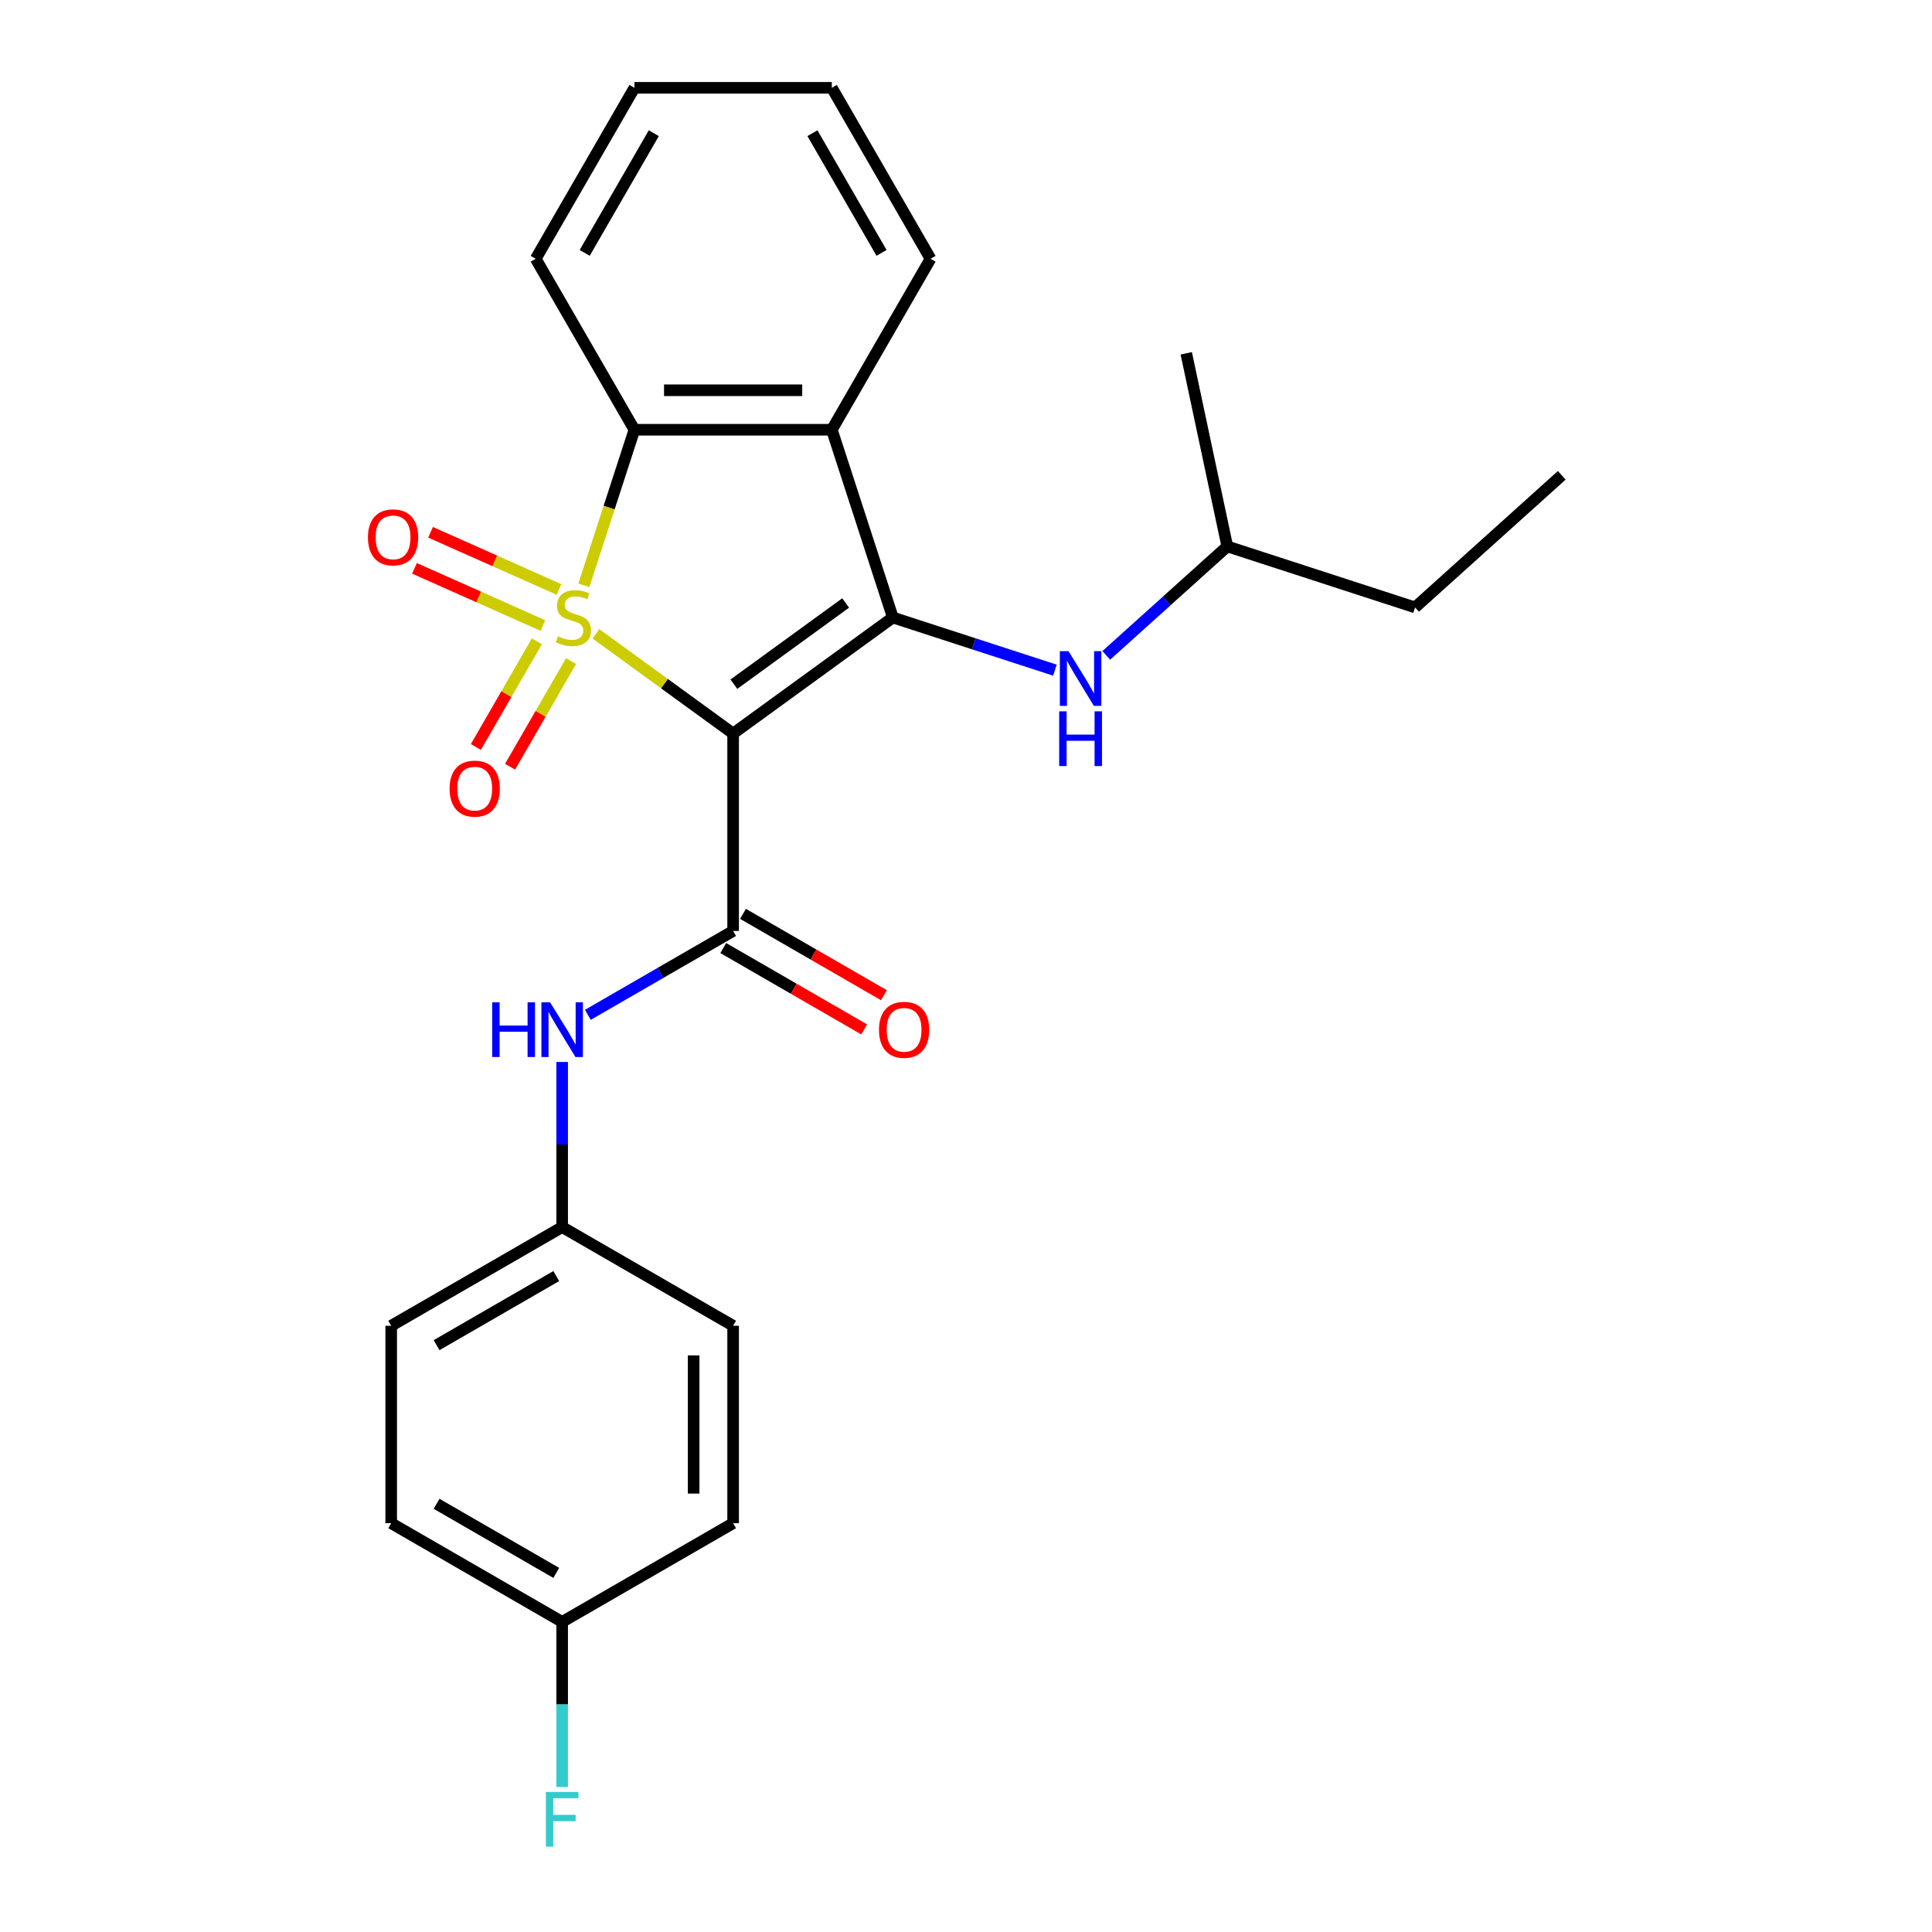 <?xml version='1.0' encoding='iso-8859-1'?>
<svg version='1.1' baseProfile='full'
              xmlns='http://www.w3.org/2000/svg'
                      xmlns:rdkit='http://www.rdkit.org/xml'
                      xmlns:xlink='http://www.w3.org/1999/xlink'
                  xml:space='preserve'
width='1000px' height='1000px' viewBox='0 0 1000 1000'>
<!-- END OF HEADER -->
<rect style='opacity:1.0;fill:#FFFFFF;stroke:none' width='1000' height='1000' x='0' y='0'> </rect>
<path class='bond-0' d='M 308.434,328.071 L 343.95,353.875' style='fill:none;fill-rule:evenodd;stroke:#CCCC00;stroke-width:6px;stroke-linecap:butt;stroke-linejoin:miter;stroke-opacity:1' />
<path class='bond-0' d='M 343.95,353.875 L 379.466,379.678' style='fill:none;fill-rule:evenodd;stroke:#000000;stroke-width:6px;stroke-linecap:butt;stroke-linejoin:miter;stroke-opacity:1' />
<path class='bond-3' d='M 302.217,302.943 L 315.296,262.69' style='fill:none;fill-rule:evenodd;stroke:#CCCC00;stroke-width:6px;stroke-linecap:butt;stroke-linejoin:miter;stroke-opacity:1' />
<path class='bond-3' d='M 315.296,262.69 L 328.375,222.438' style='fill:none;fill-rule:evenodd;stroke:#000000;stroke-width:6px;stroke-linecap:butt;stroke-linejoin:miter;stroke-opacity:1' />
<path class='bond-6' d='M 277.885,331.943 L 262.098,359.286' style='fill:none;fill-rule:evenodd;stroke:#CCCC00;stroke-width:6px;stroke-linecap:butt;stroke-linejoin:miter;stroke-opacity:1' />
<path class='bond-6' d='M 262.098,359.286 L 246.312,386.629' style='fill:none;fill-rule:evenodd;stroke:#FF0000;stroke-width:6px;stroke-linecap:butt;stroke-linejoin:miter;stroke-opacity:1' />
<path class='bond-6' d='M 295.583,342.161 L 279.796,369.504' style='fill:none;fill-rule:evenodd;stroke:#CCCC00;stroke-width:6px;stroke-linecap:butt;stroke-linejoin:miter;stroke-opacity:1' />
<path class='bond-6' d='M 279.796,369.504 L 264.01,396.847' style='fill:none;fill-rule:evenodd;stroke:#FF0000;stroke-width:6px;stroke-linecap:butt;stroke-linejoin:miter;stroke-opacity:1' />
<path class='bond-7' d='M 289.321,305.103 L 256.083,290.304' style='fill:none;fill-rule:evenodd;stroke:#CCCC00;stroke-width:6px;stroke-linecap:butt;stroke-linejoin:miter;stroke-opacity:1' />
<path class='bond-7' d='M 256.083,290.304 L 222.845,275.506' style='fill:none;fill-rule:evenodd;stroke:#FF0000;stroke-width:6px;stroke-linecap:butt;stroke-linejoin:miter;stroke-opacity:1' />
<path class='bond-7' d='M 281.009,323.772 L 247.771,308.974' style='fill:none;fill-rule:evenodd;stroke:#CCCC00;stroke-width:6px;stroke-linecap:butt;stroke-linejoin:miter;stroke-opacity:1' />
<path class='bond-7' d='M 247.771,308.974 L 214.532,294.175' style='fill:none;fill-rule:evenodd;stroke:#FF0000;stroke-width:6px;stroke-linecap:butt;stroke-linejoin:miter;stroke-opacity:1' />
<path class='bond-1' d='M 379.466,379.678 L 462.132,319.618' style='fill:none;fill-rule:evenodd;stroke:#000000;stroke-width:6px;stroke-linecap:butt;stroke-linejoin:miter;stroke-opacity:1' />
<path class='bond-1' d='M 379.854,354.136 L 437.72,312.094' style='fill:none;fill-rule:evenodd;stroke:#000000;stroke-width:6px;stroke-linecap:butt;stroke-linejoin:miter;stroke-opacity:1' />
<path class='bond-2' d='M 379.466,379.678 L 379.466,481.86' style='fill:none;fill-rule:evenodd;stroke:#000000;stroke-width:6px;stroke-linecap:butt;stroke-linejoin:miter;stroke-opacity:1' />
<path class='bond-5' d='M 462.132,319.618 L 504.075,333.246' style='fill:none;fill-rule:evenodd;stroke:#000000;stroke-width:6px;stroke-linecap:butt;stroke-linejoin:miter;stroke-opacity:1' />
<path class='bond-5' d='M 504.075,333.246 L 546.018,346.874' style='fill:none;fill-rule:evenodd;stroke:#0000FF;stroke-width:6px;stroke-linecap:butt;stroke-linejoin:miter;stroke-opacity:1' />
<path class='bond-25' d='M 462.132,319.618 L 430.557,222.438' style='fill:none;fill-rule:evenodd;stroke:#000000;stroke-width:6px;stroke-linecap:butt;stroke-linejoin:miter;stroke-opacity:1' />
<path class='bond-8' d='M 379.466,481.86 L 341.867,503.567' style='fill:none;fill-rule:evenodd;stroke:#000000;stroke-width:6px;stroke-linecap:butt;stroke-linejoin:miter;stroke-opacity:1' />
<path class='bond-8' d='M 341.867,503.567 L 304.269,525.275' style='fill:none;fill-rule:evenodd;stroke:#0000FF;stroke-width:6px;stroke-linecap:butt;stroke-linejoin:miter;stroke-opacity:1' />
<path class='bond-9' d='M 374.357,490.709 L 410.825,511.764' style='fill:none;fill-rule:evenodd;stroke:#000000;stroke-width:6px;stroke-linecap:butt;stroke-linejoin:miter;stroke-opacity:1' />
<path class='bond-9' d='M 410.825,511.764 L 447.294,532.819' style='fill:none;fill-rule:evenodd;stroke:#FF0000;stroke-width:6px;stroke-linecap:butt;stroke-linejoin:miter;stroke-opacity:1' />
<path class='bond-9' d='M 384.575,473.011 L 421.044,494.066' style='fill:none;fill-rule:evenodd;stroke:#000000;stroke-width:6px;stroke-linecap:butt;stroke-linejoin:miter;stroke-opacity:1' />
<path class='bond-9' d='M 421.044,494.066 L 457.512,515.121' style='fill:none;fill-rule:evenodd;stroke:#FF0000;stroke-width:6px;stroke-linecap:butt;stroke-linejoin:miter;stroke-opacity:1' />
<path class='bond-4' d='M 328.375,222.438 L 430.557,222.438' style='fill:none;fill-rule:evenodd;stroke:#000000;stroke-width:6px;stroke-linecap:butt;stroke-linejoin:miter;stroke-opacity:1' />
<path class='bond-4' d='M 343.702,202.001 L 415.229,202.001' style='fill:none;fill-rule:evenodd;stroke:#000000;stroke-width:6px;stroke-linecap:butt;stroke-linejoin:miter;stroke-opacity:1' />
<path class='bond-13' d='M 328.375,222.438 L 277.285,133.946' style='fill:none;fill-rule:evenodd;stroke:#000000;stroke-width:6px;stroke-linecap:butt;stroke-linejoin:miter;stroke-opacity:1' />
<path class='bond-12' d='M 430.557,222.438 L 481.647,133.946' style='fill:none;fill-rule:evenodd;stroke:#000000;stroke-width:6px;stroke-linecap:butt;stroke-linejoin:miter;stroke-opacity:1' />
<path class='bond-19' d='M 572.607,339.223 L 603.927,311.022' style='fill:none;fill-rule:evenodd;stroke:#0000FF;stroke-width:6px;stroke-linecap:butt;stroke-linejoin:miter;stroke-opacity:1' />
<path class='bond-19' d='M 603.927,311.022 L 635.248,282.821' style='fill:none;fill-rule:evenodd;stroke:#000000;stroke-width:6px;stroke-linecap:butt;stroke-linejoin:miter;stroke-opacity:1' />
<path class='bond-10' d='M 290.974,549.665 L 290.974,592.398' style='fill:none;fill-rule:evenodd;stroke:#0000FF;stroke-width:6px;stroke-linecap:butt;stroke-linejoin:miter;stroke-opacity:1' />
<path class='bond-10' d='M 290.974,592.398 L 290.974,635.132' style='fill:none;fill-rule:evenodd;stroke:#000000;stroke-width:6px;stroke-linecap:butt;stroke-linejoin:miter;stroke-opacity:1' />
<path class='bond-15' d='M 290.974,635.132 L 379.466,686.222' style='fill:none;fill-rule:evenodd;stroke:#000000;stroke-width:6px;stroke-linecap:butt;stroke-linejoin:miter;stroke-opacity:1' />
<path class='bond-16' d='M 290.974,635.132 L 202.483,686.222' style='fill:none;fill-rule:evenodd;stroke:#000000;stroke-width:6px;stroke-linecap:butt;stroke-linejoin:miter;stroke-opacity:1' />
<path class='bond-16' d='M 287.919,660.493 L 225.975,696.257' style='fill:none;fill-rule:evenodd;stroke:#000000;stroke-width:6px;stroke-linecap:butt;stroke-linejoin:miter;stroke-opacity:1' />
<path class='bond-11' d='M 290.974,839.494 L 202.483,788.403' style='fill:none;fill-rule:evenodd;stroke:#000000;stroke-width:6px;stroke-linecap:butt;stroke-linejoin:miter;stroke-opacity:1' />
<path class='bond-11' d='M 287.919,814.132 L 225.975,778.369' style='fill:none;fill-rule:evenodd;stroke:#000000;stroke-width:6px;stroke-linecap:butt;stroke-linejoin:miter;stroke-opacity:1' />
<path class='bond-14' d='M 290.974,839.494 L 290.974,882.227' style='fill:none;fill-rule:evenodd;stroke:#000000;stroke-width:6px;stroke-linecap:butt;stroke-linejoin:miter;stroke-opacity:1' />
<path class='bond-14' d='M 290.974,882.227 L 290.974,924.961' style='fill:none;fill-rule:evenodd;stroke:#33CCCC;stroke-width:6px;stroke-linecap:butt;stroke-linejoin:miter;stroke-opacity:1' />
<path class='bond-27' d='M 290.974,839.494 L 379.466,788.403' style='fill:none;fill-rule:evenodd;stroke:#000000;stroke-width:6px;stroke-linecap:butt;stroke-linejoin:miter;stroke-opacity:1' />
<path class='bond-26' d='M 481.647,133.946 L 430.557,45.455' style='fill:none;fill-rule:evenodd;stroke:#000000;stroke-width:6px;stroke-linecap:butt;stroke-linejoin:miter;stroke-opacity:1' />
<path class='bond-26' d='M 456.285,130.89 L 420.522,68.946' style='fill:none;fill-rule:evenodd;stroke:#000000;stroke-width:6px;stroke-linecap:butt;stroke-linejoin:miter;stroke-opacity:1' />
<path class='bond-23' d='M 277.285,133.946 L 328.375,45.455' style='fill:none;fill-rule:evenodd;stroke:#000000;stroke-width:6px;stroke-linecap:butt;stroke-linejoin:miter;stroke-opacity:1' />
<path class='bond-23' d='M 302.647,130.89 L 338.41,68.946' style='fill:none;fill-rule:evenodd;stroke:#000000;stroke-width:6px;stroke-linecap:butt;stroke-linejoin:miter;stroke-opacity:1' />
<path class='bond-18' d='M 379.466,686.222 L 379.466,788.403' style='fill:none;fill-rule:evenodd;stroke:#000000;stroke-width:6px;stroke-linecap:butt;stroke-linejoin:miter;stroke-opacity:1' />
<path class='bond-18' d='M 359.03,701.549 L 359.03,773.076' style='fill:none;fill-rule:evenodd;stroke:#000000;stroke-width:6px;stroke-linecap:butt;stroke-linejoin:miter;stroke-opacity:1' />
<path class='bond-17' d='M 202.483,686.222 L 202.483,788.403' style='fill:none;fill-rule:evenodd;stroke:#000000;stroke-width:6px;stroke-linecap:butt;stroke-linejoin:miter;stroke-opacity:1' />
<path class='bond-20' d='M 635.248,282.821 L 732.428,314.397' style='fill:none;fill-rule:evenodd;stroke:#000000;stroke-width:6px;stroke-linecap:butt;stroke-linejoin:miter;stroke-opacity:1' />
<path class='bond-21' d='M 635.248,282.821 L 614.003,182.873' style='fill:none;fill-rule:evenodd;stroke:#000000;stroke-width:6px;stroke-linecap:butt;stroke-linejoin:miter;stroke-opacity:1' />
<path class='bond-24' d='M 732.428,314.397 L 808.363,246.024' style='fill:none;fill-rule:evenodd;stroke:#000000;stroke-width:6px;stroke-linecap:butt;stroke-linejoin:miter;stroke-opacity:1' />
<path class='bond-22' d='M 430.557,45.455 L 328.375,45.455' style='fill:none;fill-rule:evenodd;stroke:#000000;stroke-width:6px;stroke-linecap:butt;stroke-linejoin:miter;stroke-opacity:1' />
<path  class='atom-0' d='M 288.8 329.338
Q 289.12 329.458, 290.44 330.018
Q 291.76 330.578, 293.2 330.938
Q 294.68 331.258, 296.12 331.258
Q 298.8 331.258, 300.36 329.978
Q 301.92 328.658, 301.92 326.378
Q 301.92 324.818, 301.12 323.858
Q 300.36 322.898, 299.16 322.378
Q 297.96 321.858, 295.96 321.258
Q 293.44 320.498, 291.92 319.778
Q 290.44 319.058, 289.36 317.538
Q 288.32 316.018, 288.32 313.458
Q 288.32 309.898, 290.72 307.698
Q 293.16 305.498, 297.96 305.498
Q 301.24 305.498, 304.96 307.058
L 304.04 310.138
Q 300.64 308.738, 298.08 308.738
Q 295.32 308.738, 293.8 309.898
Q 292.28 311.018, 292.32 312.978
Q 292.32 314.498, 293.08 315.418
Q 293.88 316.338, 295 316.858
Q 296.16 317.378, 298.08 317.978
Q 300.64 318.778, 302.16 319.578
Q 303.68 320.378, 304.76 322.018
Q 305.88 323.618, 305.88 326.378
Q 305.88 330.298, 303.24 332.418
Q 300.64 334.498, 296.28 334.498
Q 293.76 334.498, 291.84 333.938
Q 289.96 333.418, 287.72 332.498
L 288.8 329.338
' fill='#CCCC00'/>
<path  class='atom-6' d='M 553.052 337.034
L 562.332 352.034
Q 563.252 353.514, 564.732 356.194
Q 566.212 358.874, 566.292 359.034
L 566.292 337.034
L 570.052 337.034
L 570.052 365.354
L 566.172 365.354
L 556.212 348.954
Q 555.052 347.034, 553.812 344.834
Q 552.612 342.634, 552.252 341.954
L 552.252 365.354
L 548.572 365.354
L 548.572 337.034
L 553.052 337.034
' fill='#0000FF'/>
<path  class='atom-6' d='M 548.232 368.186
L 552.072 368.186
L 552.072 380.226
L 566.552 380.226
L 566.552 368.186
L 570.392 368.186
L 570.392 396.506
L 566.552 396.506
L 566.552 383.426
L 552.072 383.426
L 552.072 396.506
L 548.232 396.506
L 548.232 368.186
' fill='#0000FF'/>
<path  class='atom-7' d='M 232.709 408.189
Q 232.709 401.389, 236.069 397.589
Q 239.429 393.789, 245.709 393.789
Q 251.989 393.789, 255.349 397.589
Q 258.709 401.389, 258.709 408.189
Q 258.709 415.069, 255.309 418.989
Q 251.909 422.869, 245.709 422.869
Q 239.469 422.869, 236.069 418.989
Q 232.709 415.109, 232.709 408.189
M 245.709 419.669
Q 250.029 419.669, 252.349 416.789
Q 254.709 413.869, 254.709 408.189
Q 254.709 402.629, 252.349 399.829
Q 250.029 396.989, 245.709 396.989
Q 241.389 396.989, 239.029 399.789
Q 236.709 402.589, 236.709 408.189
Q 236.709 413.909, 239.029 416.789
Q 241.389 419.669, 245.709 419.669
' fill='#FF0000'/>
<path  class='atom-8' d='M 190.452 278.137
Q 190.452 271.337, 193.812 267.537
Q 197.172 263.737, 203.452 263.737
Q 209.732 263.737, 213.092 267.537
Q 216.452 271.337, 216.452 278.137
Q 216.452 285.017, 213.052 288.937
Q 209.652 292.817, 203.452 292.817
Q 197.212 292.817, 193.812 288.937
Q 190.452 285.057, 190.452 278.137
M 203.452 289.617
Q 207.772 289.617, 210.092 286.737
Q 212.452 283.817, 212.452 278.137
Q 212.452 272.577, 210.092 269.777
Q 207.772 266.937, 203.452 266.937
Q 199.132 266.937, 196.772 269.737
Q 194.452 272.537, 194.452 278.137
Q 194.452 283.857, 196.772 286.737
Q 199.132 289.617, 203.452 289.617
' fill='#FF0000'/>
<path  class='atom-9' d='M 254.754 518.79
L 258.594 518.79
L 258.594 530.83
L 273.074 530.83
L 273.074 518.79
L 276.914 518.79
L 276.914 547.11
L 273.074 547.11
L 273.074 534.03
L 258.594 534.03
L 258.594 547.11
L 254.754 547.11
L 254.754 518.79
' fill='#0000FF'/>
<path  class='atom-9' d='M 284.714 518.79
L 293.994 533.79
Q 294.914 535.27, 296.394 537.95
Q 297.874 540.63, 297.954 540.79
L 297.954 518.79
L 301.714 518.79
L 301.714 547.11
L 297.834 547.11
L 287.874 530.71
Q 286.714 528.79, 285.474 526.59
Q 284.274 524.39, 283.914 523.71
L 283.914 547.11
L 280.234 547.11
L 280.234 518.79
L 284.714 518.79
' fill='#0000FF'/>
<path  class='atom-10' d='M 454.957 533.03
Q 454.957 526.23, 458.317 522.43
Q 461.677 518.63, 467.957 518.63
Q 474.237 518.63, 477.597 522.43
Q 480.957 526.23, 480.957 533.03
Q 480.957 539.91, 477.557 543.83
Q 474.157 547.71, 467.957 547.71
Q 461.717 547.71, 458.317 543.83
Q 454.957 539.95, 454.957 533.03
M 467.957 544.51
Q 472.277 544.51, 474.597 541.63
Q 476.957 538.71, 476.957 533.03
Q 476.957 527.47, 474.597 524.67
Q 472.277 521.83, 467.957 521.83
Q 463.637 521.83, 461.277 524.63
Q 458.957 527.43, 458.957 533.03
Q 458.957 538.75, 461.277 541.63
Q 463.637 544.51, 467.957 544.51
' fill='#FF0000'/>
<path  class='atom-15' d='M 282.554 927.515
L 299.394 927.515
L 299.394 930.755
L 286.354 930.755
L 286.354 939.355
L 297.954 939.355
L 297.954 942.635
L 286.354 942.635
L 286.354 955.835
L 282.554 955.835
L 282.554 927.515
' fill='#33CCCC'/>
</svg>
